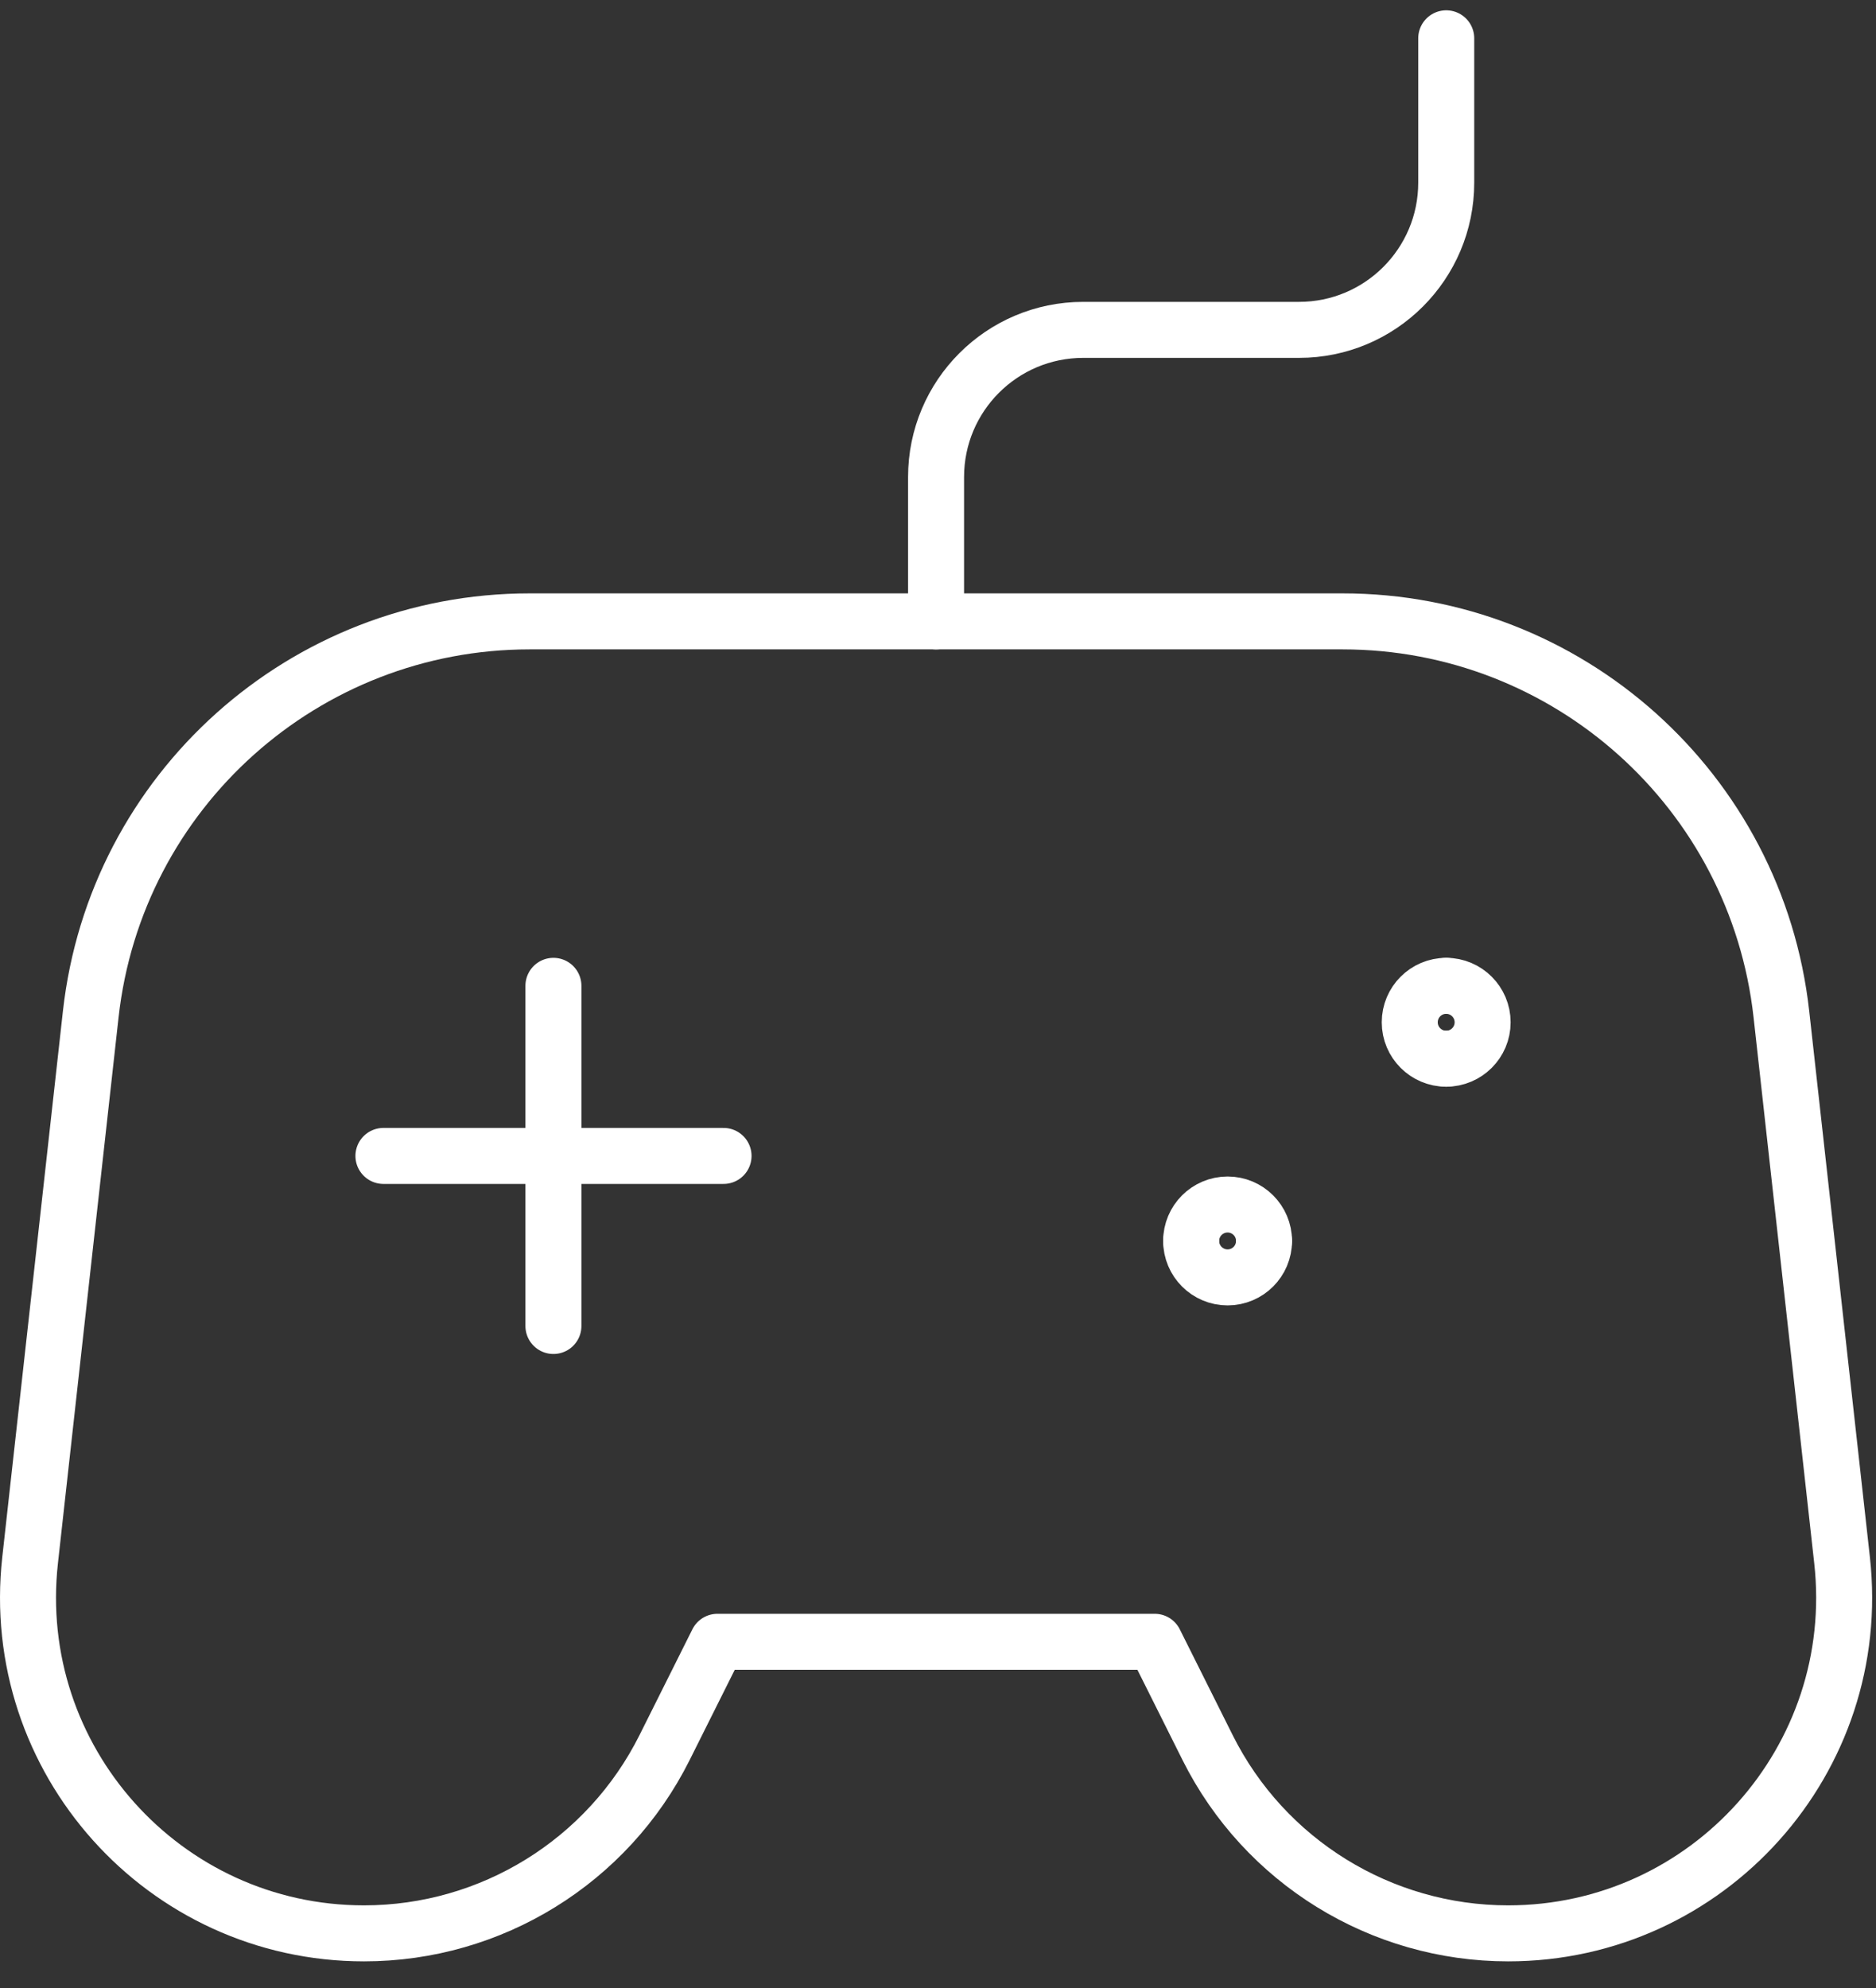 <svg width="67" height="71" viewBox="0 0 67 71" fill="none" xmlns="http://www.w3.org/2000/svg">
<rect x="0" y="0" width="67" height="71" fill="#333333" stroke="none"/>
<path d="M19.765 35.205V47.352" stroke="white" stroke-width="2" stroke-linecap="round" stroke-linejoin="round"/>
<path d="M25.841 41.279H13.694" stroke="white" stroke-width="2" stroke-linecap="round" stroke-linejoin="round"/>
<path d="M3.241 36.218L1.075 55.717C0.285 62.825 5.849 69.042 13.001 69.042C17.546 69.042 21.701 66.474 23.734 62.409L25.623 58.63H41.24L43.129 62.409C45.162 66.474 49.317 69.042 53.862 69.042C61.014 69.042 66.578 62.825 65.788 55.717L63.621 36.218C62.734 28.232 55.984 22.19 47.949 22.19H18.914C10.879 22.19 4.129 28.232 3.241 36.218Z" stroke="white" stroke-width="2" stroke-linecap="round" stroke-linejoin="round"/>
<path d="M33.431 22.191V17.036C33.431 14.133 35.784 11.78 38.687 11.78H46.395C49.297 11.78 51.651 9.426 51.651 6.523V1.368" stroke="white" stroke-width="2" stroke-linecap="round" stroke-linejoin="round"/>
<path d="M51.649 37.808C50.931 37.808 50.348 37.225 50.348 36.507C50.348 35.788 50.931 35.205 51.649 35.205" stroke="white" stroke-width="2" stroke-linecap="round" stroke-linejoin="round"/>
<path d="M51.649 37.808C52.368 37.808 52.951 37.225 52.951 36.507C52.951 35.788 52.368 35.205 51.649 35.205" stroke="white" stroke-width="2" stroke-linecap="round" stroke-linejoin="round"/>
<path d="M42.541 44.315C42.541 43.597 43.124 43.014 43.843 43.014C44.562 43.014 45.144 43.597 45.144 44.315" stroke="white" stroke-width="2" stroke-linecap="round" stroke-linejoin="round"/>
<path d="M42.541 44.315C42.541 45.034 43.124 45.617 43.843 45.617C44.562 45.617 45.144 45.034 45.144 44.315" stroke="white" stroke-width="2" stroke-linecap="round" stroke-linejoin="round"/>
</svg>

